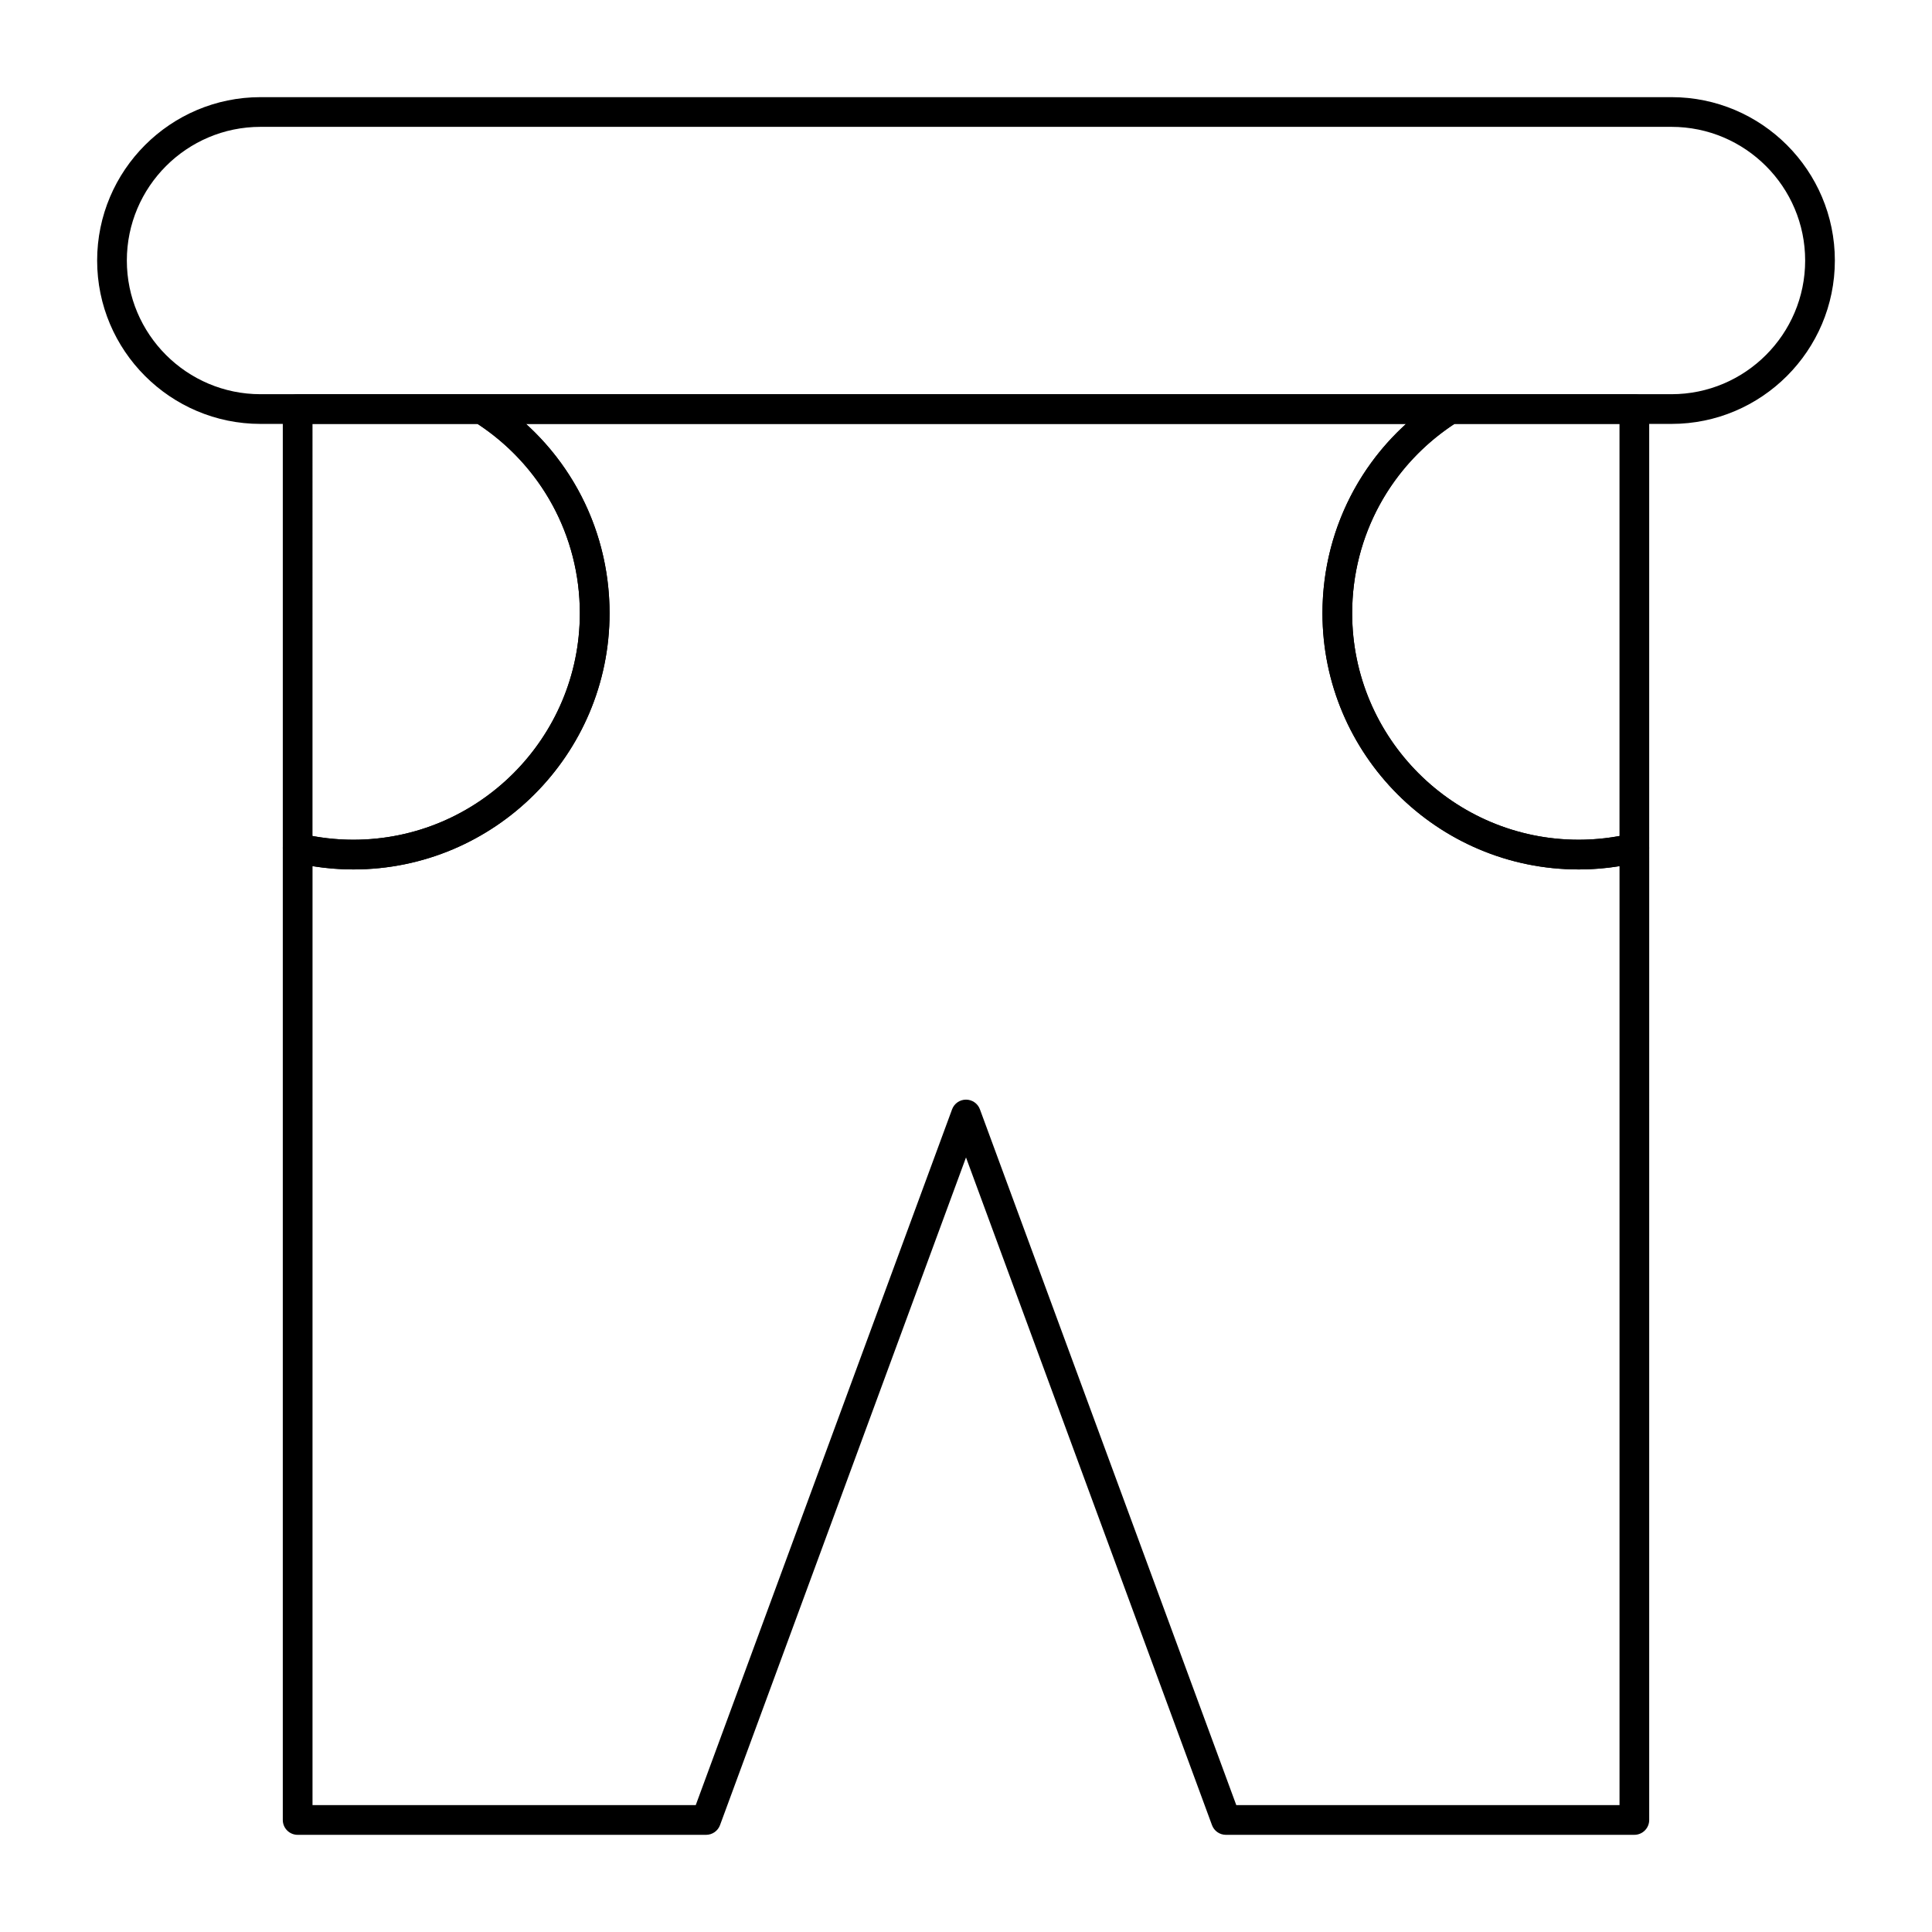 <?xml version="1.0" encoding="UTF-8"?>
<!-- Uploaded to: ICON Repo, www.svgrepo.com, Generator: ICON Repo Mixer Tools -->
<svg fill="#000000" width="800px" height="800px" version="1.1" viewBox="144 144 512 512" xmlns="http://www.w3.org/2000/svg">
 <g>
  <path d="m586.96 256.34h-373.92c-23.875 0-43.297-19.422-43.297-43.297s19.422-43.297 43.297-43.297h373.92c23.875 0 43.297 19.422 43.297 43.297-0.004 23.871-19.426 43.297-43.297 43.297zm-373.92-78.723c-19.535 0-35.426 15.891-35.426 35.426 0 19.535 15.891 35.426 35.426 35.426h373.92c19.535 0 35.426-15.891 35.426-35.426 0-19.535-15.891-35.426-35.426-35.426z"/>
  <path d="m577.12 630.25h-108.24c-1.648 0-3.125-1.027-3.691-2.574l-65.188-176.94-65.188 176.94c-0.57 1.547-2.043 2.574-3.691 2.574h-108.24c-2.172 0-3.938-1.762-3.938-3.938v-257.57c0-1.203 0.551-2.34 1.492-3.086s2.176-1.02 3.348-0.742c4.566 1.078 9.23 1.625 13.855 1.625 33.098 0 60.023-26.926 60.023-60.023 0-20.723-10.488-39.707-28.055-50.793-1.48-0.934-2.168-2.738-1.68-4.422 0.488-1.684 2.027-2.844 3.781-2.844h256.58c1.754 0 3.293 1.16 3.781 2.844 0.484 1.684-0.199 3.484-1.68 4.422-17.566 11.082-28.051 30.07-28.051 50.793 0 33.098 26.926 60.023 60.023 60.023 4.629 0 9.293-0.547 13.855-1.625 1.172-0.277 2.402-0.004 3.348 0.742s1.496 1.883 1.496 3.086l-0.004 257.57c0 2.172-1.762 3.934-3.938 3.934zm-105.49-7.871h101.56v-248.84c-3.59 0.582-7.215 0.875-10.824 0.875-37.438 0-67.895-30.457-67.895-67.895 0-19.391 8.113-37.434 22.16-50.184h-233.25c14.047 12.75 22.16 30.793 22.16 50.184 0 37.438-30.457 67.895-67.895 67.895-3.609 0-7.231-0.293-10.824-0.875l-0.004 248.84h101.56l67.93-184.39c0.57-1.547 2.043-2.574 3.691-2.574 1.648 0 3.125 1.027 3.691 2.574z"/>
  <path d="m562.36 374.41c-37.438 0-67.895-30.457-67.895-67.895 0-23.441 11.859-44.914 31.723-57.449 0.629-0.398 1.355-0.605 2.102-0.605l48.828-0.004c2.172 0 3.938 1.762 3.938 3.938v116.35c0 1.824-1.254 3.41-3.031 3.832-5.16 1.219-10.43 1.836-15.664 1.836zm-32.914-118.08c-17 11.16-27.109 29.836-27.109 50.184 0 33.098 26.926 60.023 60.023 60.023 3.606 0 7.238-0.332 10.824-0.988v-109.22z"/>
  <path d="m237.64 374.41c-5.242 0-10.512-0.617-15.664-1.836-1.777-0.422-3.031-2.004-3.031-3.832v-116.35c0-2.172 1.762-3.938 3.938-3.938h48.832c0.742 0 1.473 0.211 2.102 0.605 19.863 12.535 31.723 34.012 31.723 57.453 0 37.438-30.457 67.895-67.898 67.895zm-10.824-8.859c3.586 0.656 7.215 0.988 10.824 0.988 33.098 0 60.023-26.926 60.023-60.023 0-20.348-10.113-39.023-27.109-50.184h-43.738z"/>
 </g>
</svg>